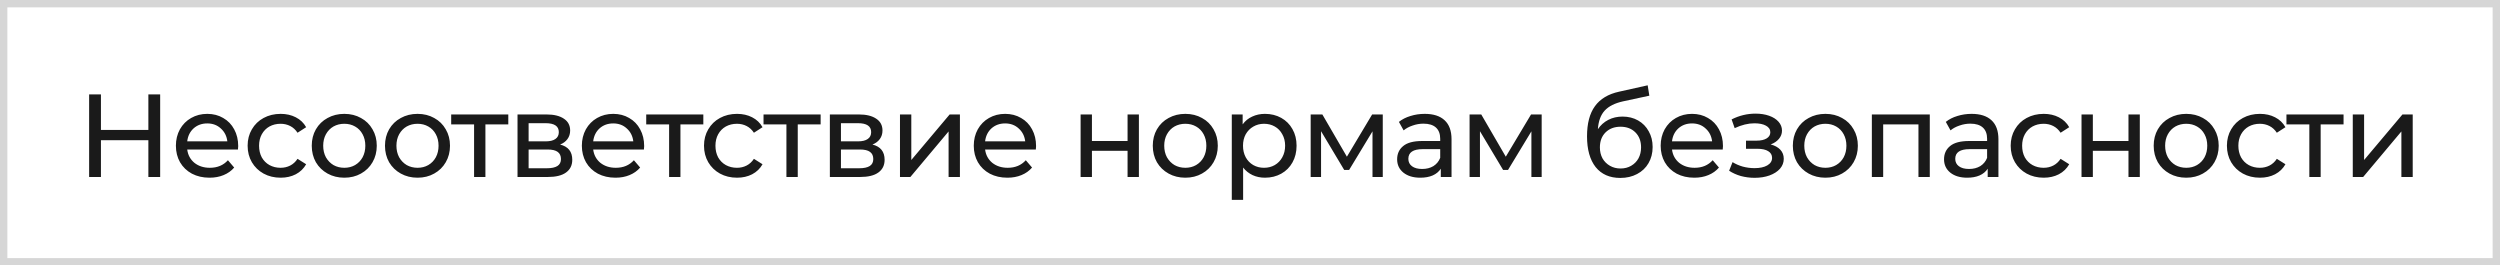 <?xml version="1.0" encoding="UTF-8"?> <svg xmlns="http://www.w3.org/2000/svg" width="339" height="36" viewBox="0 0 339 36" fill="none"><rect x="0" y="0" width="339" height="36" fill="#808080" stroke="none"/><rect x="0.5" y="0.5" width="338" height="35" fill="white"></rect><rect x="0.5" y="0.5" width="338" height="35" stroke="#D6D6D6"></rect><path d="M21.718 12.8V24H20.119V19.008H13.687V24H12.086V12.8H13.687V17.616H20.119V12.8H21.718ZM32.3 19.808C32.3 19.925 32.289 20.08 32.267 20.272H25.387C25.483 21.019 25.809 21.621 26.363 22.08C26.929 22.528 27.628 22.752 28.459 22.752C29.473 22.752 30.289 22.411 30.907 21.728L31.756 22.72C31.372 23.168 30.892 23.509 30.316 23.744C29.75 23.979 29.116 24.096 28.412 24.096C27.515 24.096 26.721 23.915 26.027 23.552C25.334 23.179 24.796 22.661 24.412 22C24.038 21.339 23.852 20.592 23.852 19.76C23.852 18.939 24.033 18.197 24.395 17.536C24.769 16.875 25.276 16.363 25.916 16C26.566 15.627 27.297 15.44 28.108 15.44C28.918 15.44 29.638 15.627 30.267 16C30.907 16.363 31.404 16.875 31.756 17.536C32.118 18.197 32.3 18.955 32.3 19.808ZM28.108 16.736C27.372 16.736 26.753 16.96 26.252 17.408C25.761 17.856 25.473 18.443 25.387 19.168H30.828C30.742 18.453 30.449 17.872 29.948 17.424C29.457 16.965 28.843 16.736 28.108 16.736ZM38.058 24.096C37.194 24.096 36.421 23.909 35.738 23.536C35.066 23.163 34.538 22.651 34.154 22C33.77 21.339 33.578 20.592 33.578 19.76C33.578 18.928 33.77 18.187 34.154 17.536C34.538 16.875 35.066 16.363 35.738 16C36.421 15.627 37.194 15.44 38.058 15.44C38.826 15.44 39.509 15.595 40.106 15.904C40.714 16.213 41.184 16.661 41.514 17.248L40.346 18C40.08 17.595 39.749 17.291 39.354 17.088C38.96 16.885 38.522 16.784 38.042 16.784C37.488 16.784 36.986 16.907 36.538 17.152C36.101 17.397 35.754 17.749 35.498 18.208C35.253 18.656 35.13 19.173 35.13 19.76C35.13 20.357 35.253 20.885 35.498 21.344C35.754 21.792 36.101 22.139 36.538 22.384C36.986 22.629 37.488 22.752 38.042 22.752C38.522 22.752 38.96 22.651 39.354 22.448C39.749 22.245 40.08 21.941 40.346 21.536L41.514 22.272C41.184 22.859 40.714 23.312 40.106 23.632C39.509 23.941 38.826 24.096 38.058 24.096ZM46.69 24.096C45.847 24.096 45.09 23.909 44.418 23.536C43.746 23.163 43.218 22.651 42.834 22C42.461 21.339 42.274 20.592 42.274 19.76C42.274 18.928 42.461 18.187 42.834 17.536C43.218 16.875 43.746 16.363 44.418 16C45.09 15.627 45.847 15.44 46.69 15.44C47.533 15.44 48.285 15.627 48.946 16C49.618 16.363 50.141 16.875 50.514 17.536C50.898 18.187 51.09 18.928 51.09 19.76C51.09 20.592 50.898 21.339 50.514 22C50.141 22.651 49.618 23.163 48.946 23.536C48.285 23.909 47.533 24.096 46.69 24.096ZM46.69 22.752C47.234 22.752 47.719 22.629 48.146 22.384C48.583 22.128 48.925 21.776 49.17 21.328C49.415 20.869 49.538 20.347 49.538 19.76C49.538 19.173 49.415 18.656 49.17 18.208C48.925 17.749 48.583 17.397 48.146 17.152C47.719 16.907 47.234 16.784 46.69 16.784C46.146 16.784 45.655 16.907 45.218 17.152C44.791 17.397 44.45 17.749 44.194 18.208C43.949 18.656 43.826 19.173 43.826 19.76C43.826 20.347 43.949 20.869 44.194 21.328C44.45 21.776 44.791 22.128 45.218 22.384C45.655 22.629 46.146 22.752 46.69 22.752ZM56.62 24.096C55.777 24.096 55.02 23.909 54.348 23.536C53.676 23.163 53.148 22.651 52.764 22C52.391 21.339 52.204 20.592 52.204 19.76C52.204 18.928 52.391 18.187 52.764 17.536C53.148 16.875 53.676 16.363 54.348 16C55.02 15.627 55.777 15.44 56.62 15.44C57.463 15.44 58.215 15.627 58.876 16C59.548 16.363 60.071 16.875 60.444 17.536C60.828 18.187 61.02 18.928 61.02 19.76C61.02 20.592 60.828 21.339 60.444 22C60.071 22.651 59.548 23.163 58.876 23.536C58.215 23.909 57.463 24.096 56.62 24.096ZM56.62 22.752C57.164 22.752 57.649 22.629 58.076 22.384C58.513 22.128 58.855 21.776 59.1 21.328C59.345 20.869 59.468 20.347 59.468 19.76C59.468 19.173 59.345 18.656 59.1 18.208C58.855 17.749 58.513 17.397 58.076 17.152C57.649 16.907 57.164 16.784 56.62 16.784C56.076 16.784 55.585 16.907 55.148 17.152C54.721 17.397 54.38 17.749 54.124 18.208C53.879 18.656 53.756 19.173 53.756 19.76C53.756 20.347 53.879 20.869 54.124 21.328C54.38 21.776 54.721 22.128 55.148 22.384C55.585 22.629 56.076 22.752 56.62 22.752ZM68.925 16.864H65.822V24H64.285V16.864H61.181V15.52H68.925V16.864ZM75.952 19.6C77.051 19.877 77.6 20.565 77.6 21.664C77.6 22.411 77.317 22.987 76.752 23.392C76.198 23.797 75.365 24 74.256 24H70.176V15.52H74.112C75.115 15.52 75.899 15.712 76.464 16.096C77.029 16.469 77.312 17.003 77.312 17.696C77.312 18.144 77.189 18.533 76.944 18.864C76.71 19.184 76.379 19.429 75.952 19.6ZM71.68 19.168H73.984C74.571 19.168 75.013 19.061 75.312 18.848C75.621 18.635 75.776 18.325 75.776 17.92C75.776 17.109 75.179 16.704 73.984 16.704H71.68V19.168ZM74.144 22.816C74.784 22.816 75.264 22.715 75.584 22.512C75.904 22.309 76.064 21.995 76.064 21.568C76.064 21.131 75.915 20.805 75.616 20.592C75.328 20.379 74.87 20.272 74.24 20.272H71.68V22.816H74.144ZM87.348 19.808C87.348 19.925 87.338 20.08 87.316 20.272H80.436C80.532 21.019 80.858 21.621 81.412 22.08C81.978 22.528 82.676 22.752 83.508 22.752C84.522 22.752 85.338 22.411 85.956 21.728L86.804 22.72C86.42 23.168 85.94 23.509 85.364 23.744C84.799 23.979 84.164 24.096 83.46 24.096C82.564 24.096 81.77 23.915 81.076 23.552C80.383 23.179 79.844 22.661 79.46 22C79.087 21.339 78.9 20.592 78.9 19.76C78.9 18.939 79.082 18.197 79.444 17.536C79.818 16.875 80.324 16.363 80.964 16C81.615 15.627 82.346 15.44 83.156 15.44C83.967 15.44 84.687 15.627 85.316 16C85.956 16.363 86.452 16.875 86.804 17.536C87.167 18.197 87.348 18.955 87.348 19.808ZM83.156 16.736C82.42 16.736 81.802 16.96 81.3 17.408C80.81 17.856 80.522 18.443 80.436 19.168H85.876C85.791 18.453 85.498 17.872 84.996 17.424C84.506 16.965 83.892 16.736 83.156 16.736ZM95.372 16.864H92.268V24H90.732V16.864H87.628V15.52H95.372V16.864ZM99.943 24.096C99.079 24.096 98.306 23.909 97.623 23.536C96.951 23.163 96.423 22.651 96.039 22C95.655 21.339 95.463 20.592 95.463 19.76C95.463 18.928 95.655 18.187 96.039 17.536C96.423 16.875 96.951 16.363 97.623 16C98.306 15.627 99.079 15.44 99.943 15.44C100.711 15.44 101.394 15.595 101.991 15.904C102.599 16.213 103.069 16.661 103.399 17.248L102.231 18C101.965 17.595 101.634 17.291 101.239 17.088C100.845 16.885 100.407 16.784 99.927 16.784C99.373 16.784 98.871 16.907 98.423 17.152C97.986 17.397 97.639 17.749 97.383 18.208C97.138 18.656 97.015 19.173 97.015 19.76C97.015 20.357 97.138 20.885 97.383 21.344C97.639 21.792 97.986 22.139 98.423 22.384C98.871 22.629 99.373 22.752 99.927 22.752C100.407 22.752 100.845 22.651 101.239 22.448C101.634 22.245 101.965 21.941 102.231 21.536L103.399 22.272C103.069 22.859 102.599 23.312 101.991 23.632C101.394 23.941 100.711 24.096 99.943 24.096ZM111.279 16.864H108.175V24H106.639V16.864H103.535V15.52H111.279V16.864ZM118.305 19.6C119.404 19.877 119.953 20.565 119.953 21.664C119.953 22.411 119.671 22.987 119.105 23.392C118.551 23.797 117.719 24 116.609 24H112.529V15.52H116.465C117.468 15.52 118.252 15.712 118.817 16.096C119.383 16.469 119.665 17.003 119.665 17.696C119.665 18.144 119.543 18.533 119.297 18.864C119.063 19.184 118.732 19.429 118.305 19.6ZM114.033 19.168H116.337C116.924 19.168 117.367 19.061 117.665 18.848C117.975 18.635 118.129 18.325 118.129 17.92C118.129 17.109 117.532 16.704 116.337 16.704H114.033V19.168ZM116.497 22.816C117.137 22.816 117.617 22.715 117.937 22.512C118.257 22.309 118.417 21.995 118.417 21.568C118.417 21.131 118.268 20.805 117.969 20.592C117.681 20.379 117.223 20.272 116.593 20.272H114.033V22.816H116.497ZM122.037 15.52H123.573V21.696L128.773 15.52H130.165V24H128.629V17.824L123.445 24H122.037V15.52ZM140.491 19.808C140.491 19.925 140.48 20.08 140.459 20.272H133.579C133.675 21.019 134 21.621 134.555 22.08C135.12 22.528 135.819 22.752 136.651 22.752C137.664 22.752 138.48 22.411 139.099 21.728L139.947 22.72C139.563 23.168 139.083 23.509 138.507 23.744C137.941 23.979 137.307 24.096 136.603 24.096C135.707 24.096 134.912 23.915 134.219 23.552C133.525 23.179 132.987 22.661 132.603 22C132.229 21.339 132.043 20.592 132.043 19.76C132.043 18.939 132.224 18.197 132.587 17.536C132.96 16.875 133.467 16.363 134.107 16C134.757 15.627 135.488 15.44 136.299 15.44C137.109 15.44 137.829 15.627 138.459 16C139.099 16.363 139.595 16.875 139.947 17.536C140.309 18.197 140.491 18.955 140.491 19.808ZM136.299 16.736C135.563 16.736 134.944 16.96 134.443 17.408C133.952 17.856 133.664 18.443 133.579 19.168H139.019C138.933 18.453 138.64 17.872 138.139 17.424C137.648 16.965 137.035 16.736 136.299 16.736ZM146.53 15.52H148.066V19.12H152.898V15.52H154.434V24H152.898V20.448H148.066V24H146.53V15.52ZM160.733 24.096C159.89 24.096 159.133 23.909 158.461 23.536C157.789 23.163 157.261 22.651 156.877 22C156.504 21.339 156.317 20.592 156.317 19.76C156.317 18.928 156.504 18.187 156.877 17.536C157.261 16.875 157.789 16.363 158.461 16C159.133 15.627 159.89 15.44 160.733 15.44C161.576 15.44 162.328 15.627 162.989 16C163.661 16.363 164.184 16.875 164.557 17.536C164.941 18.187 165.133 18.928 165.133 19.76C165.133 20.592 164.941 21.339 164.557 22C164.184 22.651 163.661 23.163 162.989 23.536C162.328 23.909 161.576 24.096 160.733 24.096ZM160.733 22.752C161.277 22.752 161.762 22.629 162.189 22.384C162.626 22.128 162.968 21.776 163.213 21.328C163.458 20.869 163.581 20.347 163.581 19.76C163.581 19.173 163.458 18.656 163.213 18.208C162.968 17.749 162.626 17.397 162.189 17.152C161.762 16.907 161.277 16.784 160.733 16.784C160.189 16.784 159.698 16.907 159.261 17.152C158.834 17.397 158.493 17.749 158.237 18.208C157.992 18.656 157.869 19.173 157.869 19.76C157.869 20.347 157.992 20.869 158.237 21.328C158.493 21.776 158.834 22.128 159.261 22.384C159.698 22.629 160.189 22.752 160.733 22.752ZM171.527 15.44C172.348 15.44 173.084 15.621 173.735 15.984C174.386 16.347 174.892 16.853 175.255 17.504C175.628 18.155 175.815 18.907 175.815 19.76C175.815 20.613 175.628 21.371 175.255 22.032C174.892 22.683 174.386 23.189 173.735 23.552C173.084 23.915 172.348 24.096 171.527 24.096C170.919 24.096 170.359 23.979 169.847 23.744C169.346 23.509 168.919 23.168 168.567 22.72V27.104H167.031V15.52H168.503V16.864C168.844 16.395 169.276 16.043 169.799 15.808C170.322 15.563 170.898 15.44 171.527 15.44ZM171.399 22.752C171.943 22.752 172.428 22.629 172.855 22.384C173.292 22.128 173.634 21.776 173.879 21.328C174.135 20.869 174.263 20.347 174.263 19.76C174.263 19.173 174.135 18.656 173.879 18.208C173.634 17.749 173.292 17.397 172.855 17.152C172.428 16.907 171.943 16.784 171.399 16.784C170.866 16.784 170.38 16.912 169.943 17.168C169.516 17.413 169.175 17.76 168.919 18.208C168.674 18.656 168.551 19.173 168.551 19.76C168.551 20.347 168.674 20.869 168.919 21.328C169.164 21.776 169.506 22.128 169.943 22.384C170.38 22.629 170.866 22.752 171.399 22.752ZM187.503 15.52V24H186.111V17.808L182.943 23.04H182.271L179.135 17.792V24H177.727V15.52H179.311L182.639 21.248L186.063 15.52H187.503ZM193.196 15.44C194.37 15.44 195.266 15.728 195.884 16.304C196.514 16.88 196.828 17.739 196.828 18.88V24H195.372V22.88C195.116 23.275 194.748 23.579 194.268 23.792C193.799 23.995 193.239 24.096 192.588 24.096C191.639 24.096 190.876 23.867 190.3 23.408C189.735 22.949 189.452 22.347 189.452 21.6C189.452 20.853 189.724 20.256 190.268 19.808C190.812 19.349 191.676 19.12 192.86 19.12H195.292V18.816C195.292 18.155 195.1 17.648 194.716 17.296C194.332 16.944 193.767 16.768 193.02 16.768C192.519 16.768 192.028 16.853 191.548 17.024C191.068 17.184 190.663 17.403 190.332 17.68L189.692 16.528C190.13 16.176 190.652 15.909 191.26 15.728C191.868 15.536 192.514 15.44 193.196 15.44ZM192.844 22.912C193.431 22.912 193.938 22.784 194.364 22.528C194.791 22.261 195.1 21.888 195.292 21.408V20.224H192.924C191.623 20.224 190.972 20.661 190.972 21.536C190.972 21.963 191.138 22.299 191.468 22.544C191.799 22.789 192.258 22.912 192.844 22.912ZM209.05 15.52V24H207.658V17.808L204.49 23.04H203.818L200.682 17.792V24H199.274V15.52H200.858L204.186 21.248L207.61 15.52H209.05ZM220.017 15.808C220.806 15.808 221.51 15.984 222.129 16.336C222.747 16.688 223.227 17.179 223.569 17.808C223.921 18.427 224.097 19.136 224.097 19.936C224.097 20.757 223.91 21.488 223.537 22.128C223.174 22.757 222.657 23.248 221.985 23.6C221.323 23.952 220.566 24.128 219.713 24.128C218.273 24.128 217.158 23.637 216.369 22.656C215.59 21.664 215.201 20.272 215.201 18.48C215.201 16.741 215.558 15.381 216.273 14.4C216.987 13.408 218.081 12.752 219.553 12.432L223.425 11.568L223.649 12.976L220.081 13.744C218.971 13.989 218.145 14.405 217.601 14.992C217.057 15.579 216.747 16.421 216.673 17.52C217.035 16.976 217.505 16.555 218.081 16.256C218.657 15.957 219.302 15.808 220.017 15.808ZM219.745 22.848C220.289 22.848 220.769 22.725 221.185 22.48C221.611 22.235 221.942 21.899 222.177 21.472C222.411 21.035 222.529 20.539 222.529 19.984C222.529 19.141 222.273 18.464 221.761 17.952C221.249 17.44 220.577 17.184 219.745 17.184C218.913 17.184 218.235 17.44 217.713 17.952C217.201 18.464 216.945 19.141 216.945 19.984C216.945 20.539 217.062 21.035 217.297 21.472C217.542 21.899 217.878 22.235 218.305 22.48C218.731 22.725 219.211 22.848 219.745 22.848ZM233.634 19.808C233.634 19.925 233.624 20.08 233.602 20.272H226.722C226.818 21.019 227.144 21.621 227.698 22.08C228.264 22.528 228.962 22.752 229.794 22.752C230.808 22.752 231.624 22.411 232.242 21.728L233.09 22.72C232.706 23.168 232.226 23.509 231.65 23.744C231.085 23.979 230.45 24.096 229.746 24.096C228.85 24.096 228.056 23.915 227.362 23.552C226.669 23.179 226.13 22.661 225.746 22C225.373 21.339 225.186 20.592 225.186 19.76C225.186 18.939 225.368 18.197 225.73 17.536C226.104 16.875 226.61 16.363 227.25 16C227.901 15.627 228.632 15.44 229.442 15.44C230.253 15.44 230.973 15.627 231.602 16C232.242 16.363 232.738 16.875 233.09 17.536C233.453 18.197 233.634 18.955 233.634 19.808ZM229.442 16.736C228.706 16.736 228.088 16.96 227.586 17.408C227.096 17.856 226.808 18.443 226.722 19.168H232.162C232.077 18.453 231.784 17.872 231.282 17.424C230.792 16.965 230.178 16.736 229.442 16.736ZM240.102 19.584C240.667 19.733 241.105 19.973 241.414 20.304C241.723 20.635 241.878 21.045 241.878 21.536C241.878 22.037 241.707 22.485 241.366 22.88C241.025 23.264 240.55 23.568 239.942 23.792C239.345 24.005 238.673 24.112 237.926 24.112C237.297 24.112 236.678 24.032 236.07 23.872C235.473 23.701 234.939 23.461 234.47 23.152L234.934 21.984C235.339 22.24 235.803 22.443 236.326 22.592C236.849 22.731 237.377 22.8 237.91 22.8C238.635 22.8 239.211 22.677 239.638 22.432C240.075 22.176 240.294 21.835 240.294 21.408C240.294 21.013 240.118 20.709 239.766 20.496C239.425 20.283 238.939 20.176 238.31 20.176H236.758V19.072H238.198C238.774 19.072 239.227 18.971 239.558 18.768C239.889 18.565 240.054 18.288 240.054 17.936C240.054 17.552 239.857 17.253 239.462 17.04C239.078 16.827 238.555 16.72 237.894 16.72C237.051 16.72 236.161 16.939 235.222 17.376L234.806 16.192C235.841 15.669 236.923 15.408 238.054 15.408C238.737 15.408 239.35 15.504 239.894 15.696C240.438 15.888 240.865 16.16 241.174 16.512C241.483 16.864 241.638 17.264 241.638 17.712C241.638 18.128 241.499 18.501 241.222 18.832C240.945 19.163 240.571 19.413 240.102 19.584ZM247.525 24.096C246.682 24.096 245.925 23.909 245.253 23.536C244.581 23.163 244.053 22.651 243.669 22C243.296 21.339 243.109 20.592 243.109 19.76C243.109 18.928 243.296 18.187 243.669 17.536C244.053 16.875 244.581 16.363 245.253 16C245.925 15.627 246.682 15.44 247.525 15.44C248.368 15.44 249.12 15.627 249.781 16C250.453 16.363 250.976 16.875 251.349 17.536C251.733 18.187 251.925 18.928 251.925 19.76C251.925 20.592 251.733 21.339 251.349 22C250.976 22.651 250.453 23.163 249.781 23.536C249.12 23.909 248.368 24.096 247.525 24.096ZM247.525 22.752C248.069 22.752 248.554 22.629 248.981 22.384C249.418 22.128 249.76 21.776 250.005 21.328C250.25 20.869 250.373 20.347 250.373 19.76C250.373 19.173 250.25 18.656 250.005 18.208C249.76 17.749 249.418 17.397 248.981 17.152C248.554 16.907 248.069 16.784 247.525 16.784C246.981 16.784 246.49 16.907 246.053 17.152C245.626 17.397 245.285 17.749 245.029 18.208C244.784 18.656 244.661 19.173 244.661 19.76C244.661 20.347 244.784 20.869 245.029 21.328C245.285 21.776 245.626 22.128 246.053 22.384C246.49 22.629 246.981 22.752 247.525 22.752ZM261.679 15.52V24H260.143V16.864H255.359V24H253.823V15.52H261.679ZM267.355 15.44C268.528 15.44 269.424 15.728 270.043 16.304C270.672 16.88 270.987 17.739 270.987 18.88V24H269.531V22.88C269.275 23.275 268.907 23.579 268.427 23.792C267.958 23.995 267.398 24.096 266.747 24.096C265.798 24.096 265.035 23.867 264.459 23.408C263.894 22.949 263.611 22.347 263.611 21.6C263.611 20.853 263.883 20.256 264.427 19.808C264.971 19.349 265.835 19.12 267.019 19.12H269.451V18.816C269.451 18.155 269.259 17.648 268.875 17.296C268.491 16.944 267.926 16.768 267.179 16.768C266.678 16.768 266.187 16.853 265.707 17.024C265.227 17.184 264.822 17.403 264.491 17.68L263.851 16.528C264.288 16.176 264.811 15.909 265.419 15.728C266.027 15.536 266.672 15.44 267.355 15.44ZM267.003 22.912C267.59 22.912 268.096 22.784 268.523 22.528C268.95 22.261 269.259 21.888 269.451 21.408V20.224H267.083C265.782 20.224 265.131 20.661 265.131 21.536C265.131 21.963 265.296 22.299 265.627 22.544C265.958 22.789 266.416 22.912 267.003 22.912ZM277.129 24.096C276.265 24.096 275.492 23.909 274.809 23.536C274.137 23.163 273.609 22.651 273.225 22C272.841 21.339 272.649 20.592 272.649 19.76C272.649 18.928 272.841 18.187 273.225 17.536C273.609 16.875 274.137 16.363 274.809 16C275.492 15.627 276.265 15.44 277.129 15.44C277.897 15.44 278.58 15.595 279.177 15.904C279.785 16.213 280.254 16.661 280.585 17.248L279.417 18C279.15 17.595 278.82 17.291 278.425 17.088C278.03 16.885 277.593 16.784 277.113 16.784C276.558 16.784 276.057 16.907 275.609 17.152C275.172 17.397 274.825 17.749 274.569 18.208C274.324 18.656 274.201 19.173 274.201 19.76C274.201 20.357 274.324 20.885 274.569 21.344C274.825 21.792 275.172 22.139 275.609 22.384C276.057 22.629 276.558 22.752 277.113 22.752C277.593 22.752 278.03 22.651 278.425 22.448C278.82 22.245 279.15 21.941 279.417 21.536L280.585 22.272C280.254 22.859 279.785 23.312 279.177 23.632C278.58 23.941 277.897 24.096 277.129 24.096ZM282.254 15.52H283.79V19.12H288.622V15.52H290.158V24H288.622V20.448H283.79V24H282.254V15.52ZM296.456 24.096C295.614 24.096 294.856 23.909 294.184 23.536C293.512 23.163 292.984 22.651 292.6 22C292.227 21.339 292.04 20.592 292.04 19.76C292.04 18.928 292.227 18.187 292.6 17.536C292.984 16.875 293.512 16.363 294.184 16C294.856 15.627 295.614 15.44 296.456 15.44C297.299 15.44 298.051 15.627 298.712 16C299.384 16.363 299.907 16.875 300.28 17.536C300.664 18.187 300.856 18.928 300.856 19.76C300.856 20.592 300.664 21.339 300.28 22C299.907 22.651 299.384 23.163 298.712 23.536C298.051 23.909 297.299 24.096 296.456 24.096ZM296.456 22.752C297 22.752 297.486 22.629 297.912 22.384C298.35 22.128 298.691 21.776 298.936 21.328C299.182 20.869 299.304 20.347 299.304 19.76C299.304 19.173 299.182 18.656 298.936 18.208C298.691 17.749 298.35 17.397 297.912 17.152C297.486 16.907 297 16.784 296.456 16.784C295.912 16.784 295.422 16.907 294.984 17.152C294.558 17.397 294.216 17.749 293.96 18.208C293.715 18.656 293.592 19.173 293.592 19.76C293.592 20.347 293.715 20.869 293.96 21.328C294.216 21.776 294.558 22.128 294.984 22.384C295.422 22.629 295.912 22.752 296.456 22.752ZM306.45 24.096C305.586 24.096 304.813 23.909 304.13 23.536C303.458 23.163 302.93 22.651 302.546 22C302.162 21.339 301.97 20.592 301.97 19.76C301.97 18.928 302.162 18.187 302.546 17.536C302.93 16.875 303.458 16.363 304.13 16C304.813 15.627 305.586 15.44 306.45 15.44C307.218 15.44 307.901 15.595 308.498 15.904C309.106 16.213 309.576 16.661 309.906 17.248L308.738 18C308.472 17.595 308.141 17.291 307.746 17.088C307.352 16.885 306.914 16.784 306.434 16.784C305.88 16.784 305.378 16.907 304.93 17.152C304.493 17.397 304.146 17.749 303.89 18.208C303.645 18.656 303.522 19.173 303.522 19.76C303.522 20.357 303.645 20.885 303.89 21.344C304.146 21.792 304.493 22.139 304.93 22.384C305.378 22.629 305.88 22.752 306.434 22.752C306.914 22.752 307.352 22.651 307.746 22.448C308.141 22.245 308.472 21.941 308.738 21.536L309.906 22.272C309.576 22.859 309.106 23.312 308.498 23.632C307.901 23.941 307.218 24.096 306.45 24.096ZM317.786 16.864H314.682V24H313.146V16.864H310.042V15.52H317.786V16.864ZM319.036 15.52H320.572V21.696L325.772 15.52H327.164V24H325.628V17.824L320.444 24H319.036V15.52Z" fill="#1A1A1A"></path></svg> 